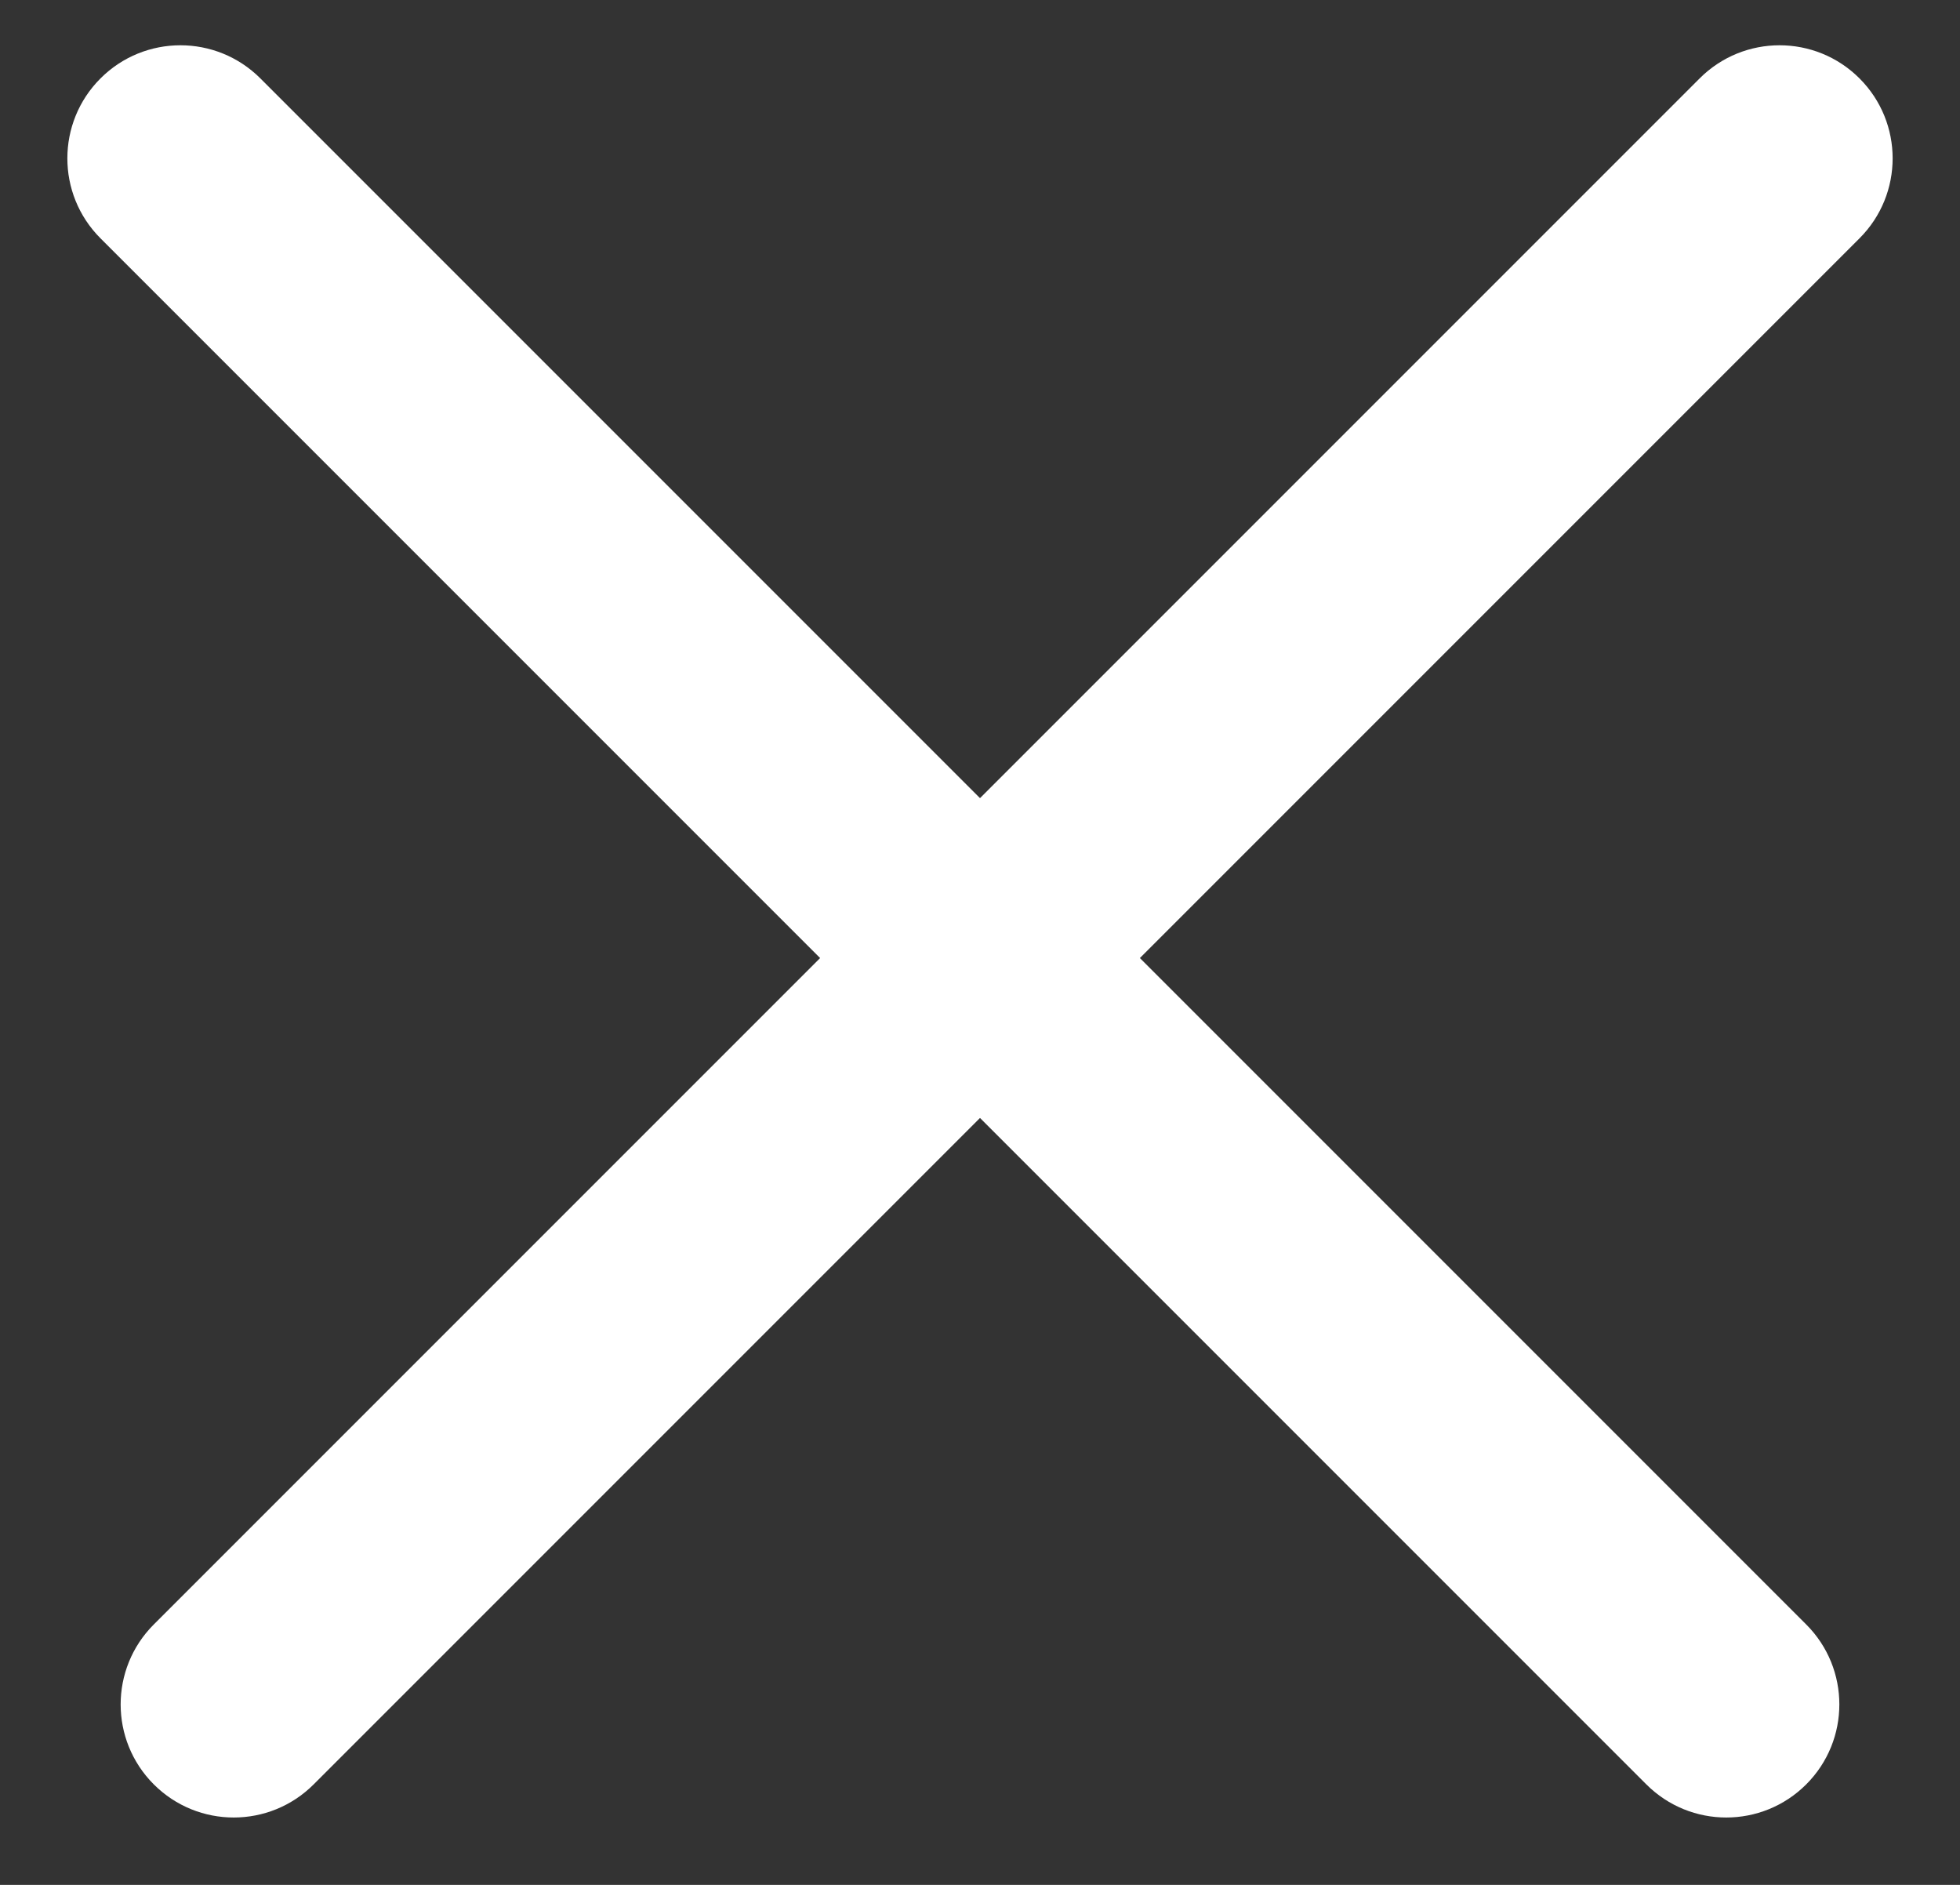 <svg width="26" height="25" viewBox="0 0 26 25" fill="none" xmlns="http://www.w3.org/2000/svg">
<rect x="0" y="0" width="26" height="25" fill="#333333" stroke="none"/>
<path d="M1.333 1.04C1.919 0.454 2.868 0.454 3.454 1.04L23.96 21.546C24.546 22.132 24.546 23.081 23.96 23.667C23.374 24.253 22.425 24.253 21.839 23.667L1.333 3.161C0.747 2.575 0.747 1.626 1.333 1.04Z" fill="white"/>
<path d="M24.667 1.04C25.253 1.626 25.253 2.575 24.667 3.161L4.161 23.667C3.575 24.253 2.626 24.253 2.04 23.667C1.454 23.081 1.454 22.132 2.04 21.546L22.546 1.04C23.132 0.454 24.081 0.454 24.667 1.04Z" fill="white"/>
</svg>
